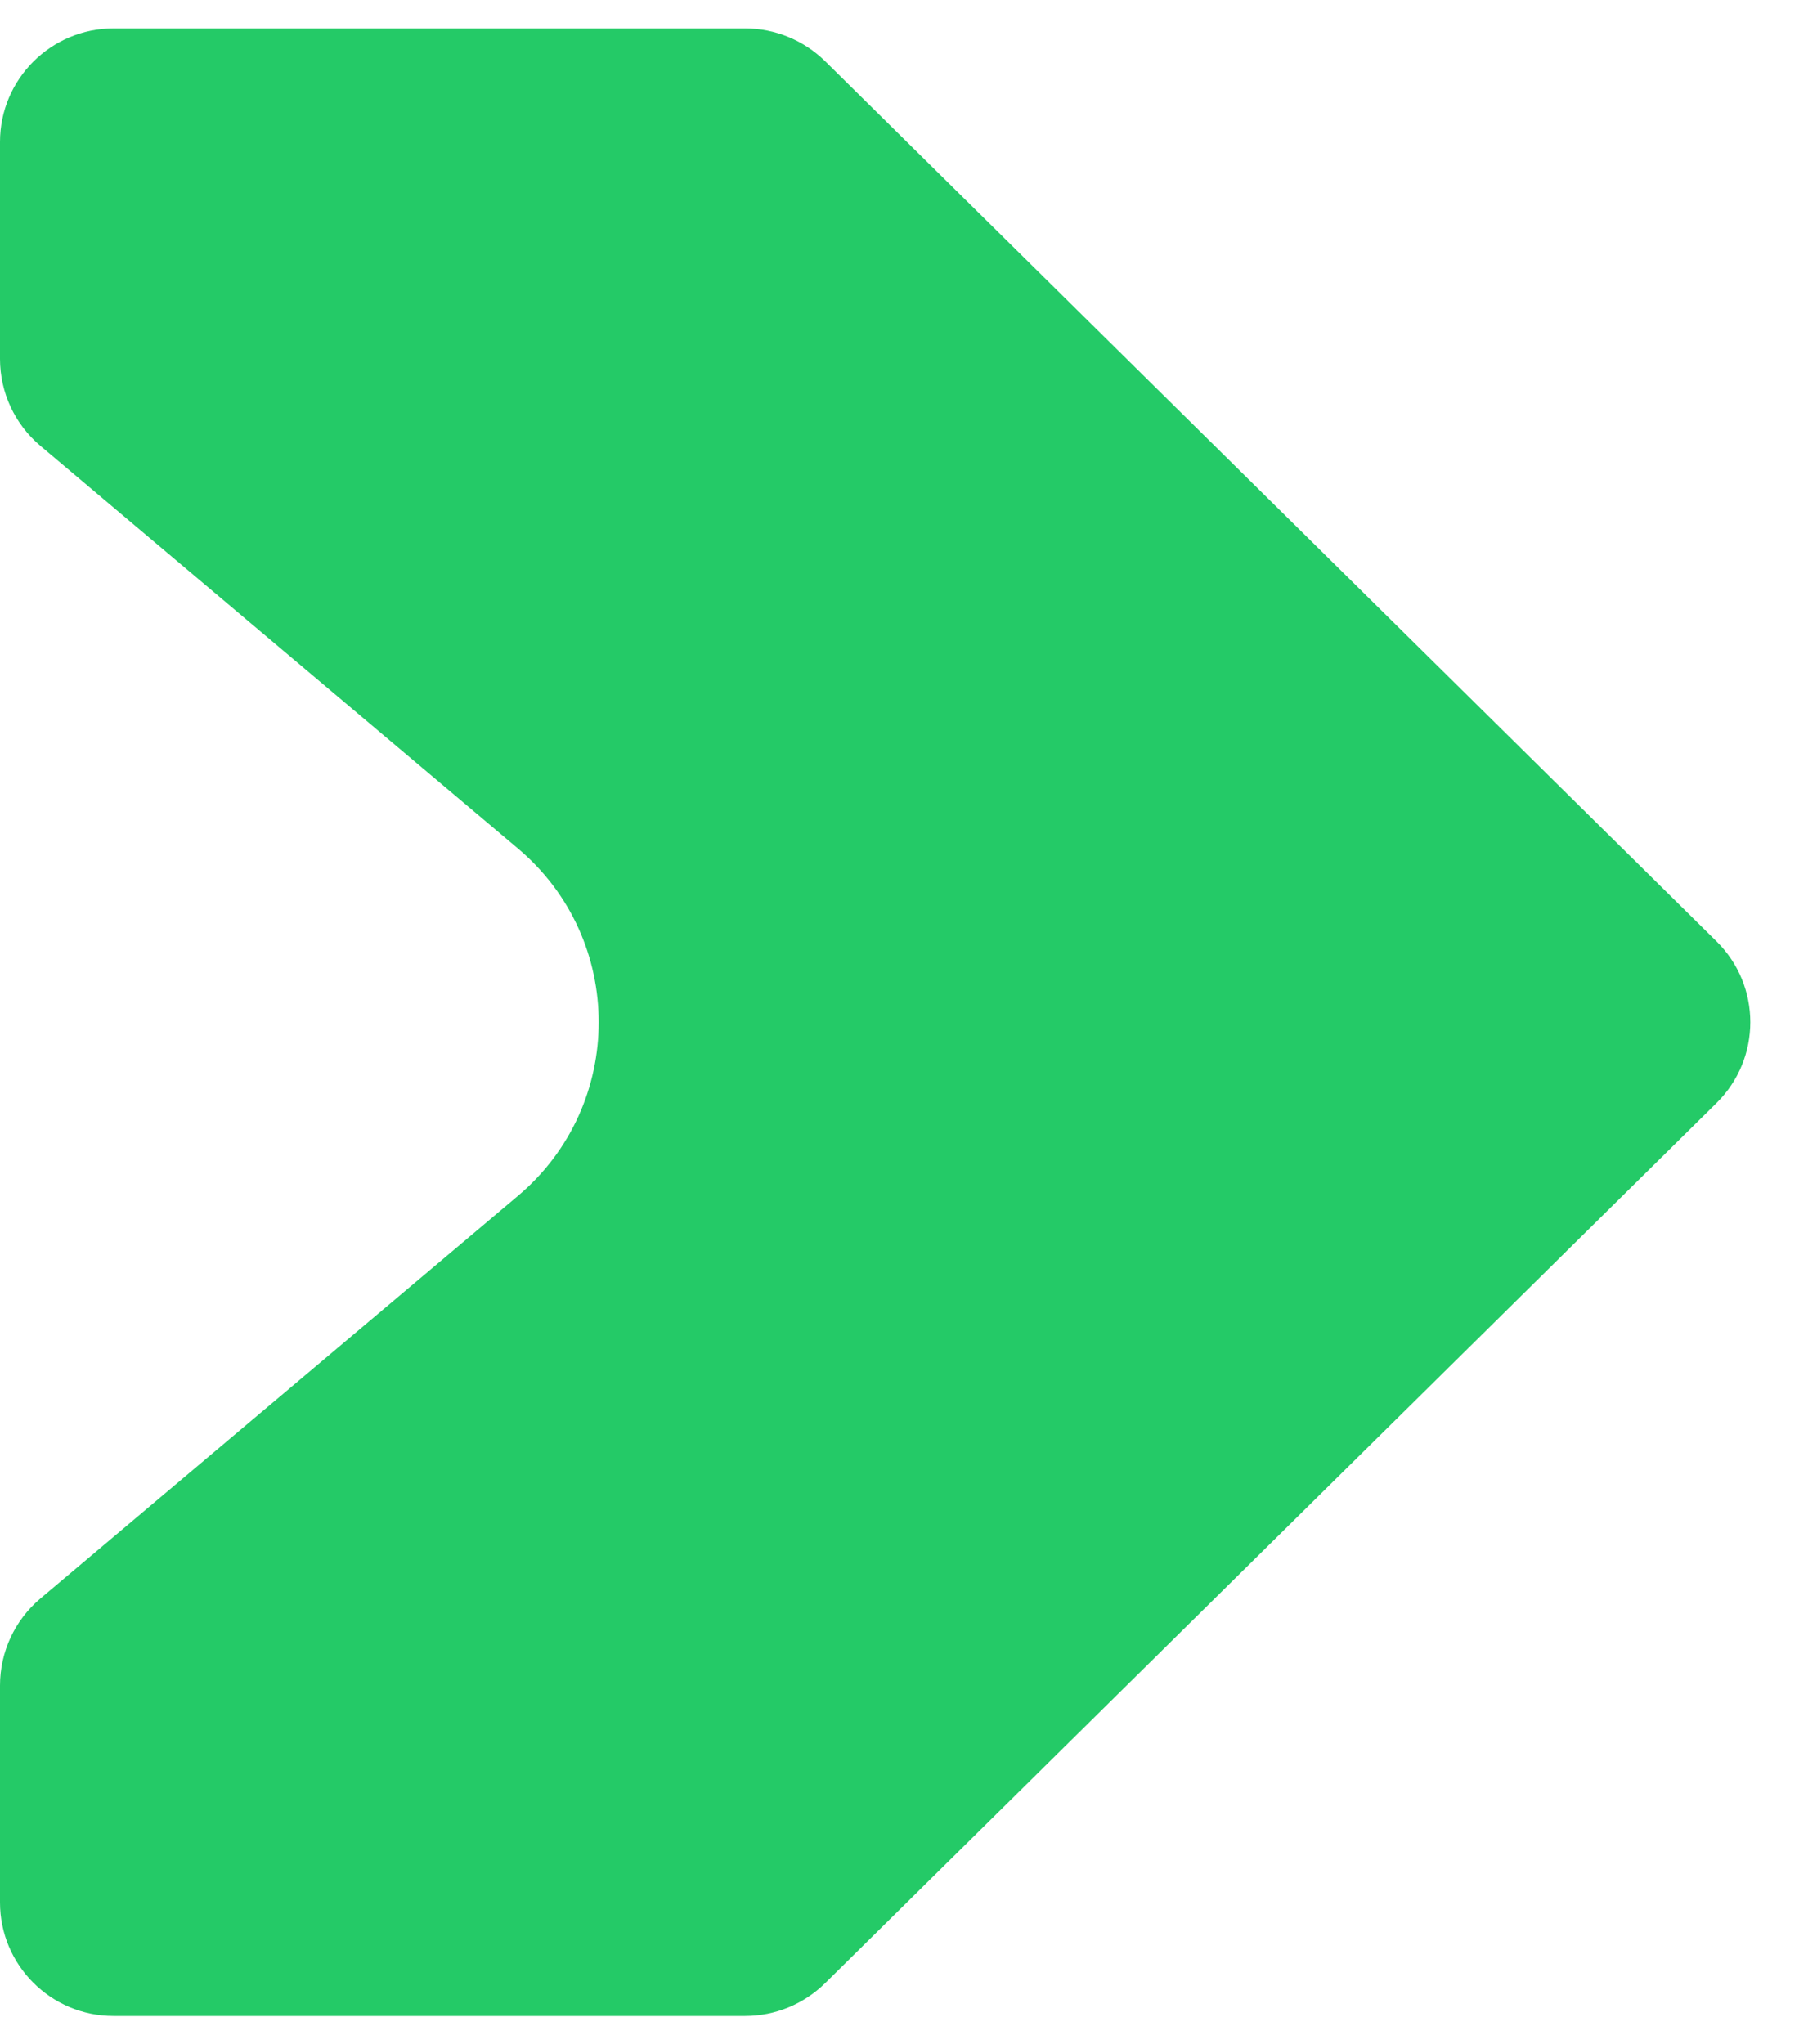 <svg xmlns:xlink="http://www.w3.org/1999/xlink" xmlns="http://www.w3.org/2000/svg" width="16" height="18" viewBox="0 0 16 18" fill="none"><path d="M6.562 0.25H1C0.448 0.25 0 0.698 0 1.25V3.16C0 3.455 0.13 3.735 0.355 3.925L4.561 7.471C5.509 8.27 5.509 9.73 4.561 10.529L0.355 14.075C0.13 14.265 0 14.545 0 14.84V16.75C0 17.302 0.448 17.75 1 17.75H6.562C6.825 17.75 7.077 17.646 7.265 17.462L15.115 9.712C15.512 9.32 15.512 8.68 15.115 8.288L7.265 0.538C7.077 0.354 6.825 0.25 6.562 0.25Z" fill="#24CA67"></path></svg>
